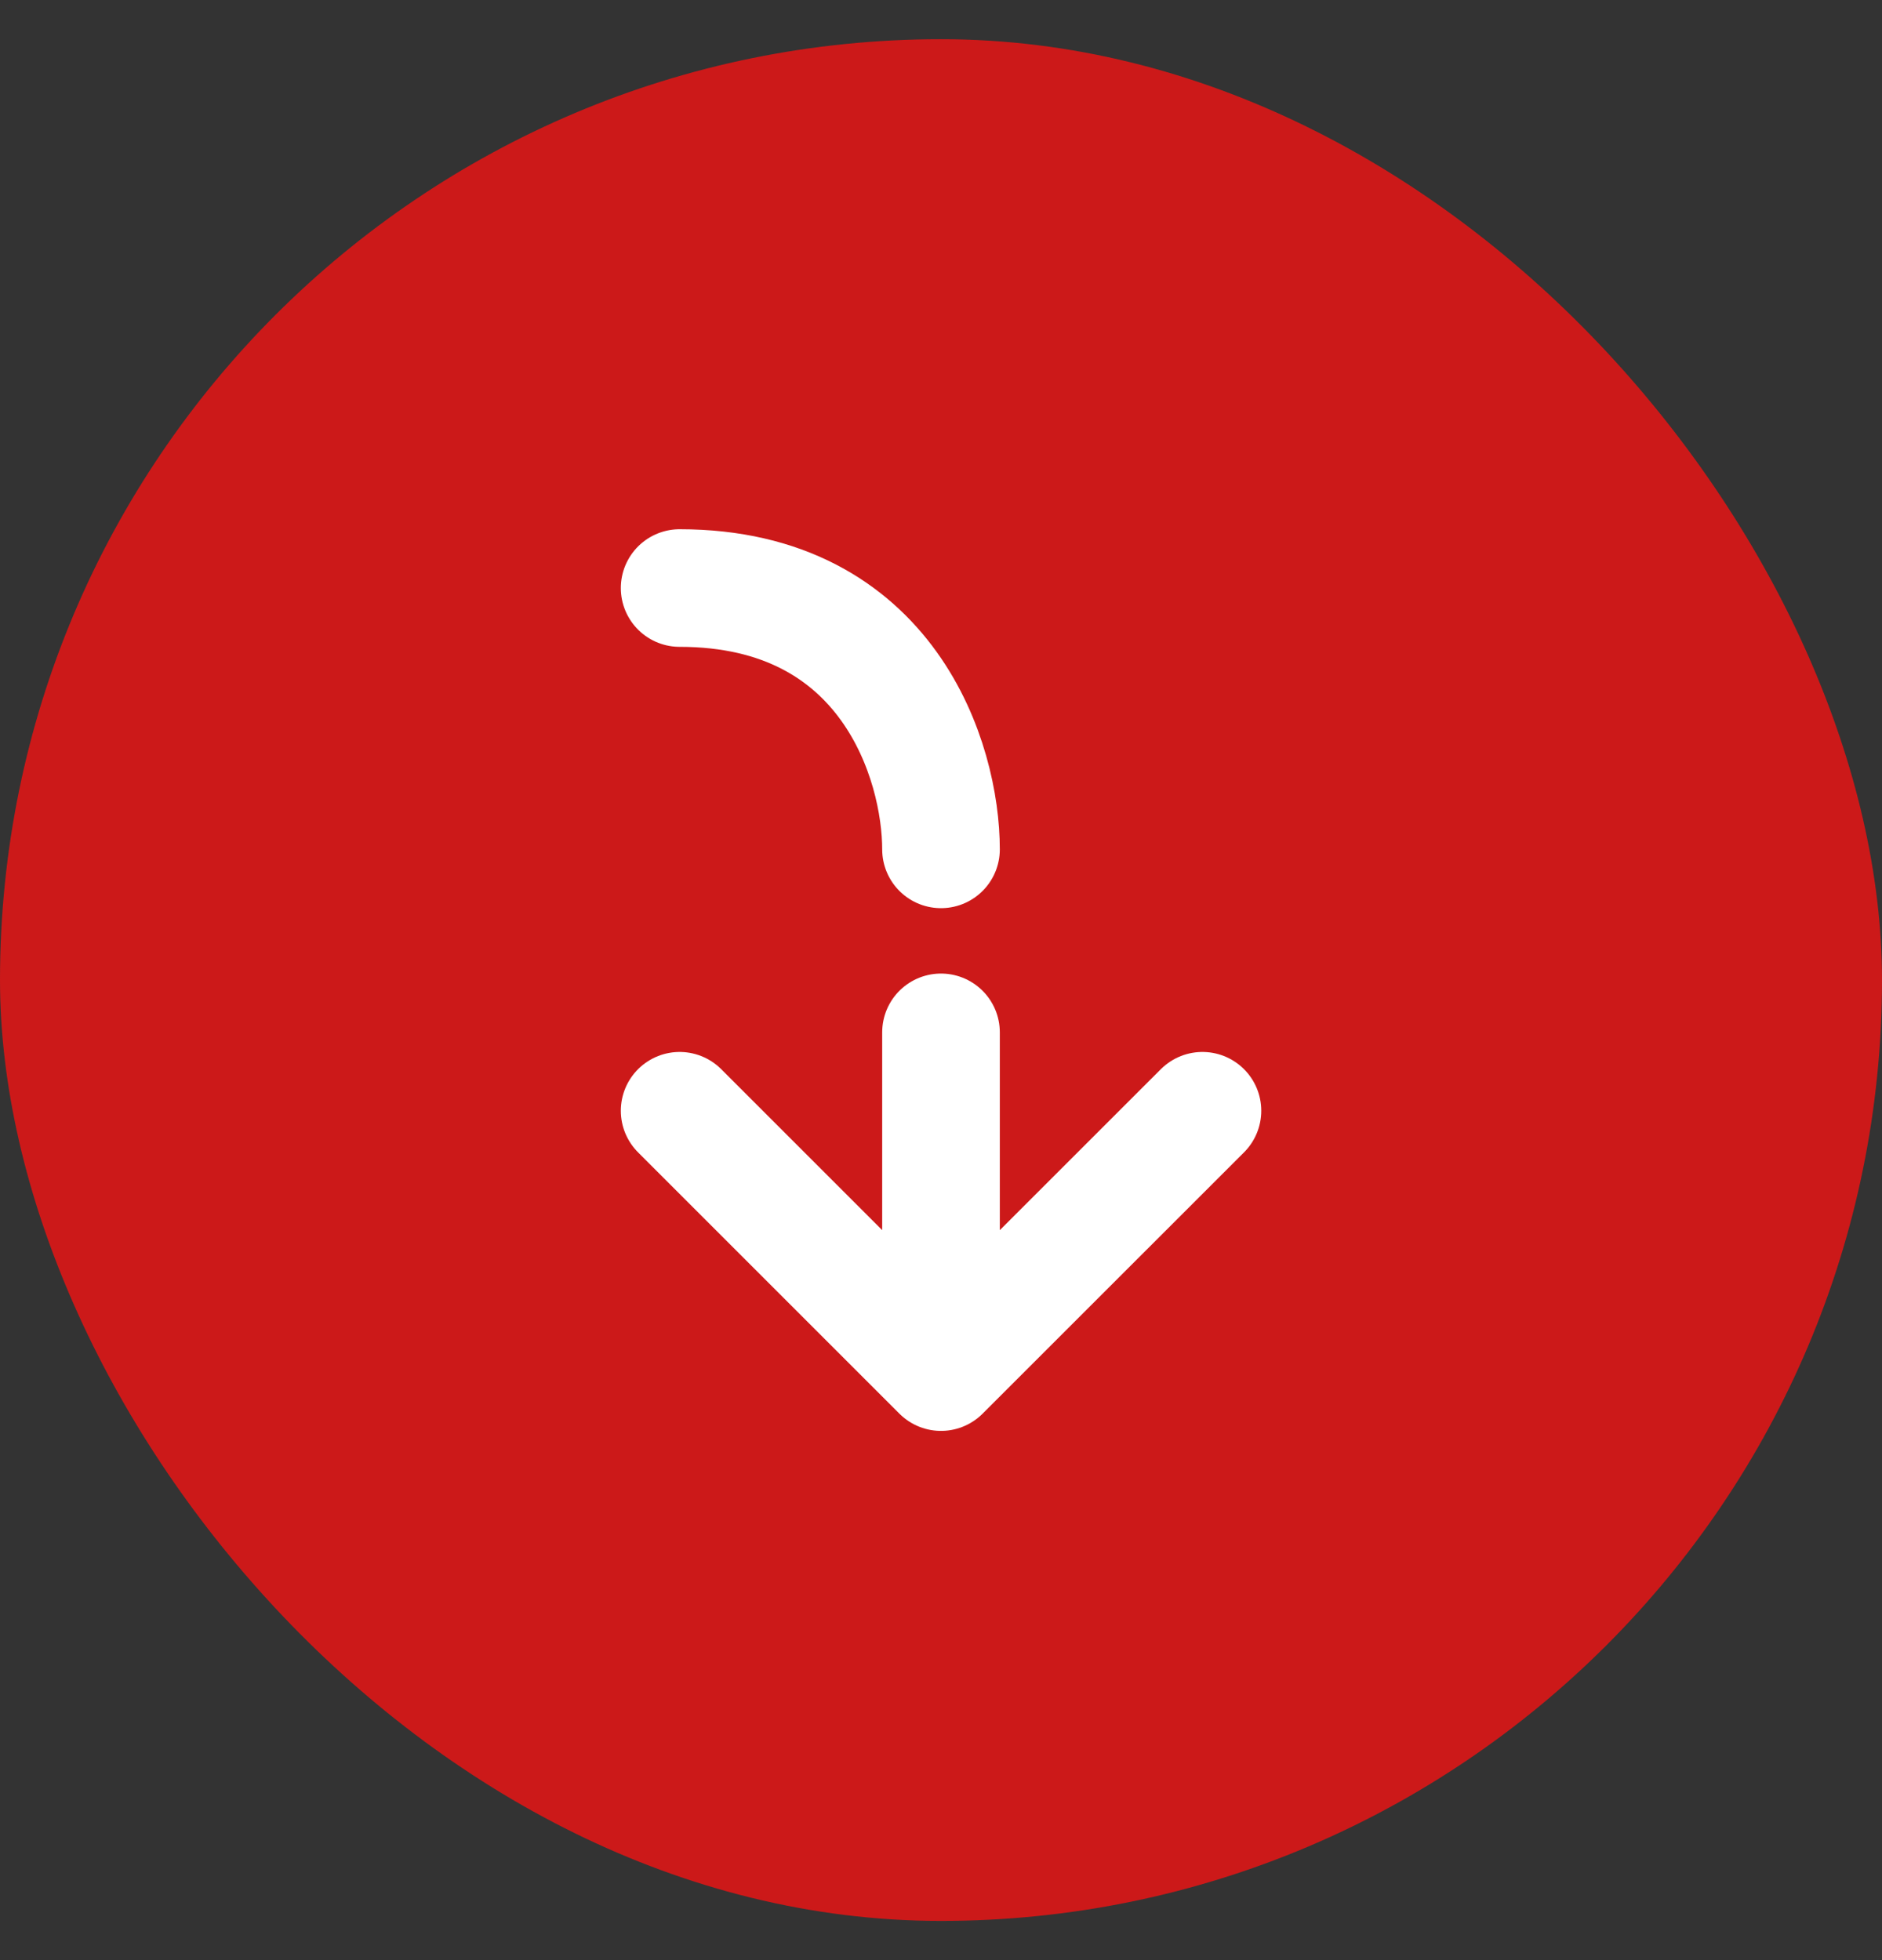 <svg width="24" height="25" viewBox="0 0 24 25" fill="none" xmlns="http://www.w3.org/2000/svg">
<rect x="0" y="0" width="24" height="25" fill="#333333" stroke="none"/>
<rect y="0.5" width="24" height="24" rx="12" fill="#CC1919"/>
<path d="M12 17.5L15.334 14.167M12 17.5L8.667 14.167M12 17.5V13.167M12 10.833C12 9.722 11.334 7.5 8.667 7.5" stroke="white" stroke-width="1.5" stroke-linecap="round" stroke-linejoin="round"/>
</svg>
